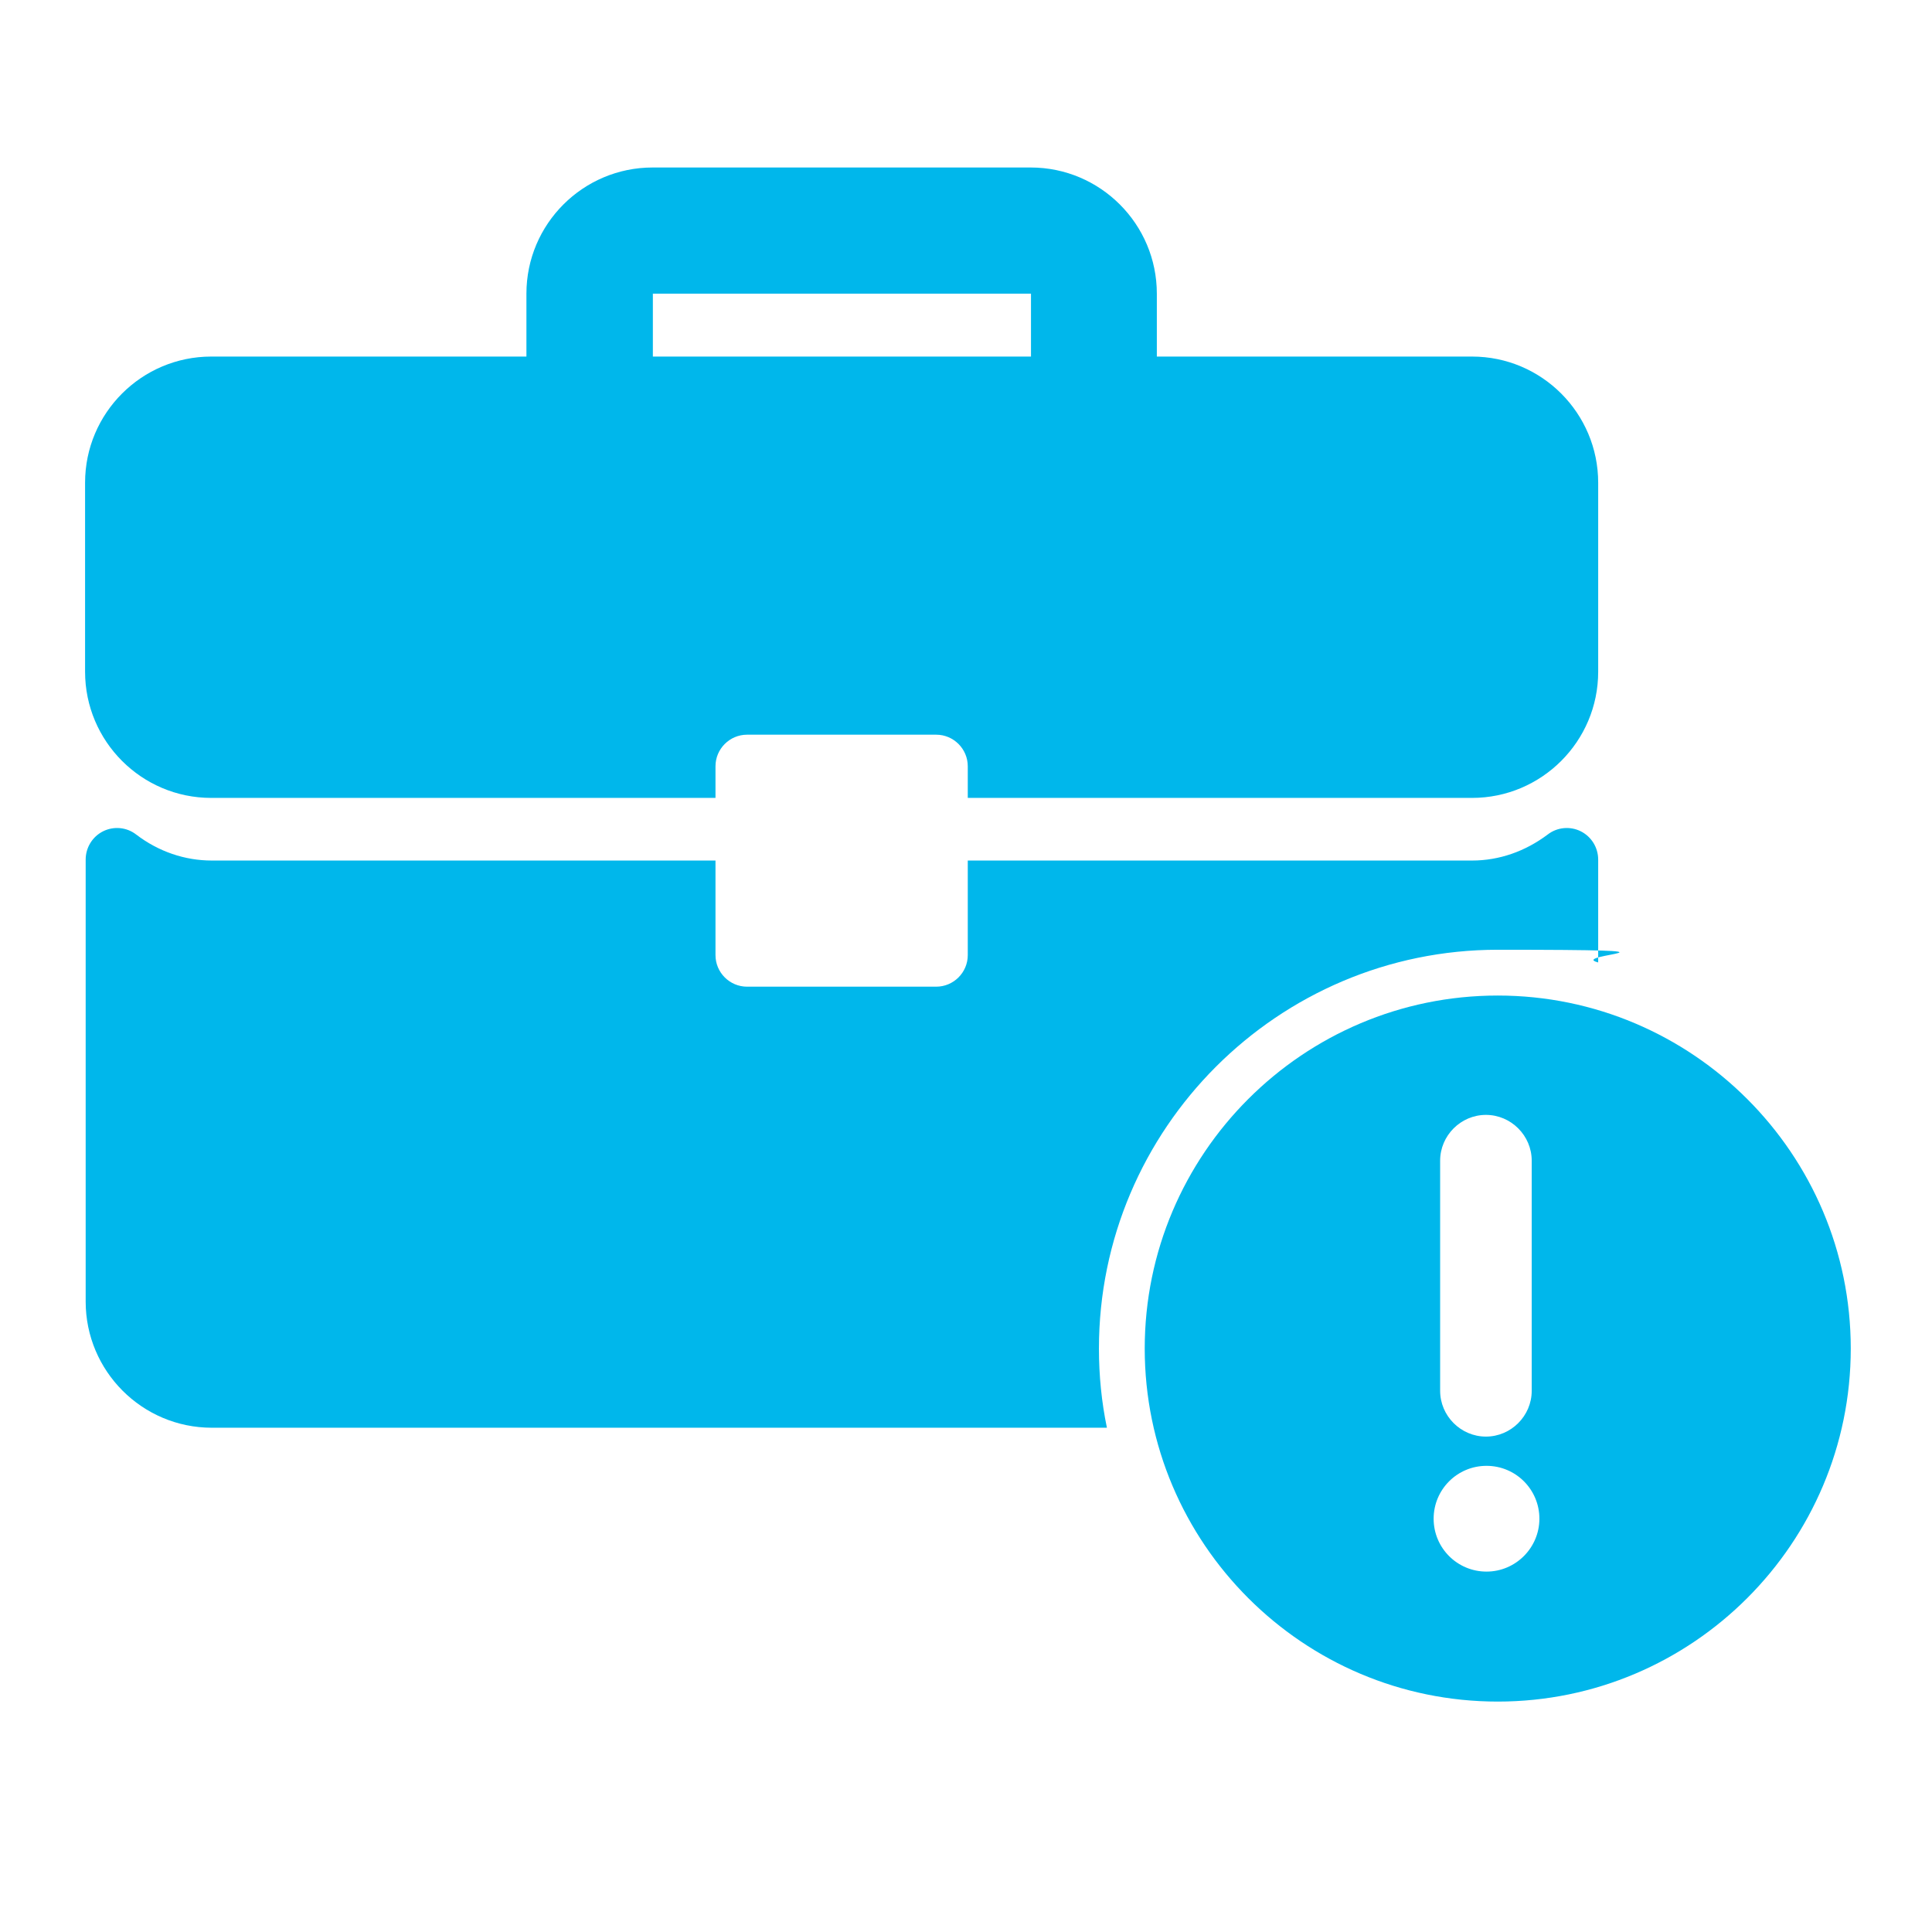 <?xml version="1.0" encoding="UTF-8"?>
<svg id="Capa_1" xmlns="http://www.w3.org/2000/svg" version="1.1" viewBox="0 0 654 654">
  <!-- Generator: Adobe Illustrator 29.7.1, SVG Export Plug-In . SVG Version: 2.1.1 Build 8)  -->
  <defs>
    <style>
      .st0 {
        fill: #00b7eb;
      }
    </style>
  </defs>
  <path class="st0" d="M498.3,120.7h-106.7v-21.3c0-23.5-19.1-42.7-42.7-42.7h-128c-23.5,0-42.7,19.1-42.7,42.7v21.3h-106.7c-23.5,0-42.7,19.1-42.7,42.7v64c0,23.5,19.1,42.7,42.7,42.7h170.7v-10.7c0-5.9,4.8-10.7,10.7-10.7h64c5.9,0,10.7,4.8,10.7,10.7v10.7h170.7c23.5,0,42.7-19.1,42.7-42.7v-64c0-23.5-19.1-42.7-42.7-42.7ZM349,120.7h-128v-21.3h128v21.3Z"/>
  <path class="st0" d="M507,337c-65.9,0-119.5,53.6-119.5,119.5s53.6,119.5,119.5,119.5,119.5-53.6,119.5-119.5-53.6-119.5-119.5-119.5ZM503,486.3h0c-8.5,0-15.5-7-15.5-15.5v-77.9c0-8.5,7-15.5,15.5-15.5h0c8.5,0,15.5,7,15.5,15.5v77.9c0,8.5-7,15.5-15.5,15.5ZM521.1,514.1c0,9.8-8,17.9-17.9,17.9s-17.9-8-17.9-17.9,8-17.9,17.9-17.9,17.9,8,17.9,17.9Z"/>
  <path class="st0" d="M372,456.5c0-74.4,60.6-135,135-135s23.1,1.5,34,4.3v-34.8c0-4.1-2.3-7.8-5.9-9.6-3.6-1.8-8-1.4-11.2,1.1-7.6,5.7-16.4,8.8-25.6,8.8h-170.7v32c0,5.9-4.8,10.7-10.7,10.7h-64c-5.9,0-10.7-4.8-10.7-10.7v-32H71.7c-9.1,0-18-3-25.6-8.8-3.2-2.5-7.6-2.9-11.2-1.1-3.6,1.8-5.9,5.5-5.9,9.6v149.6c0,23.5,19.1,42.7,42.7,42.7h303c-1.8-8.7-2.7-17.6-2.7-26.8Z"/>
</svg>
